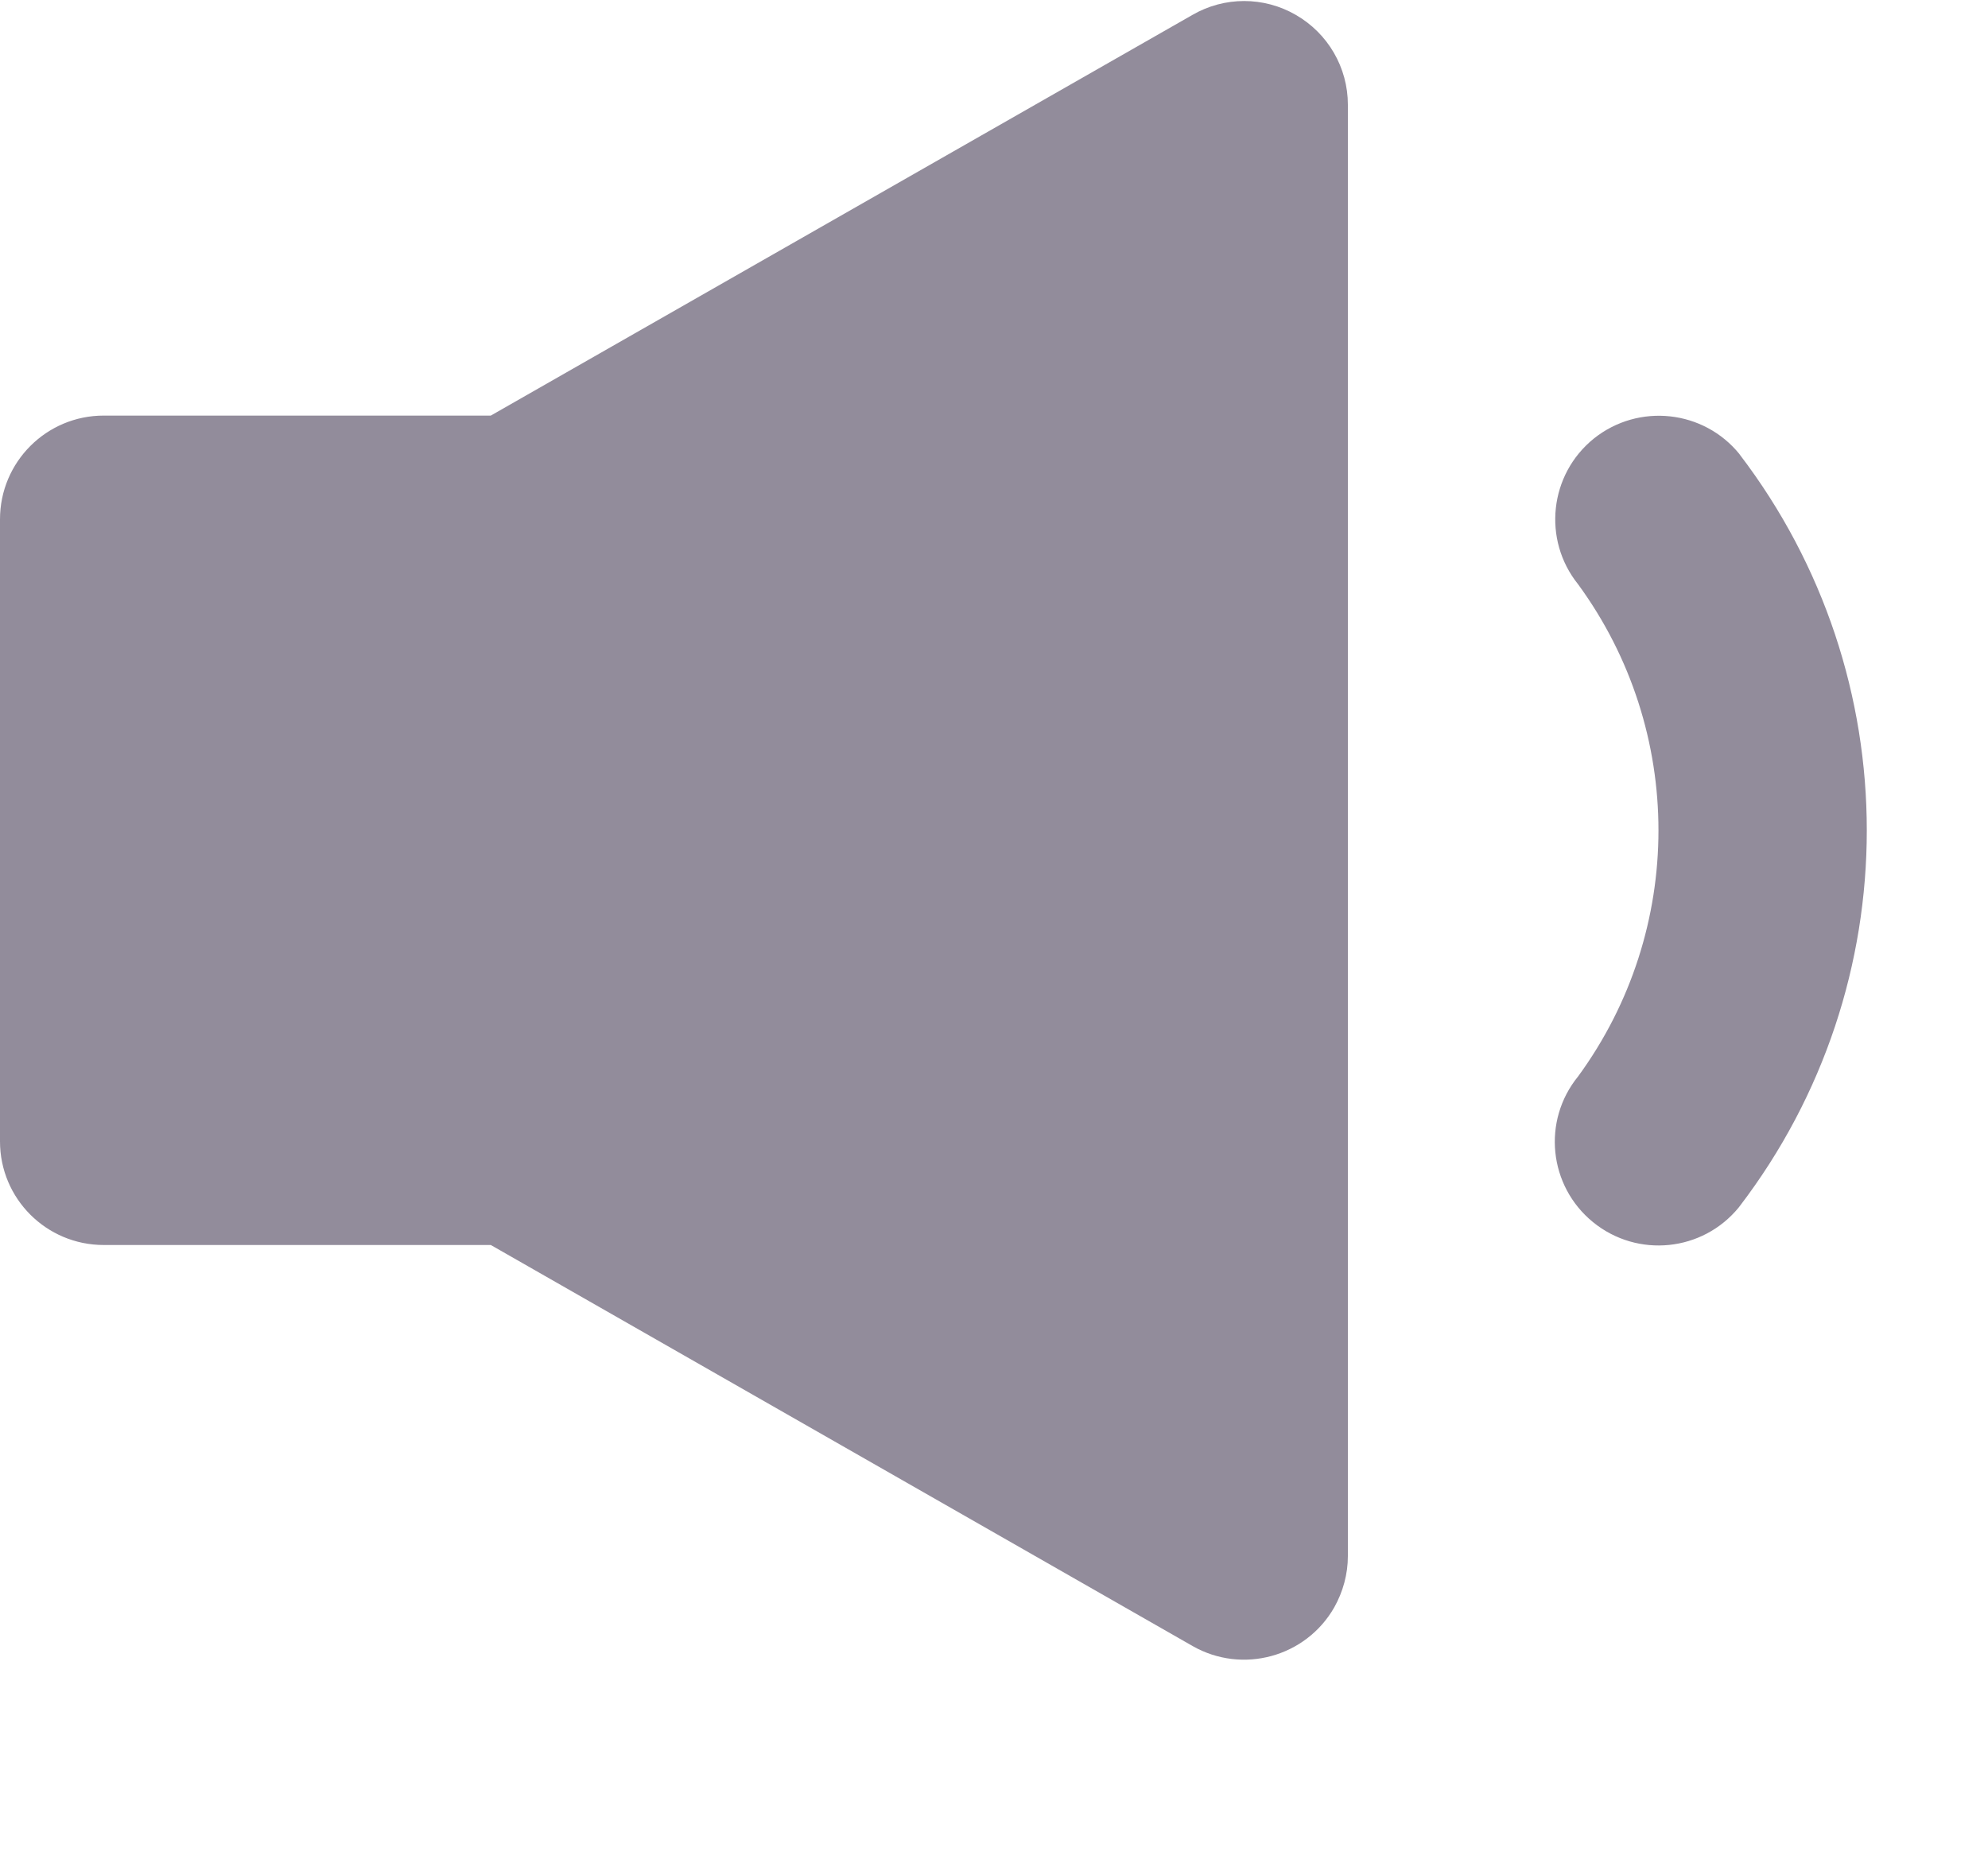 <svg xmlns="http://www.w3.org/2000/svg" width="17" height="16" viewBox="0 0 17 16">
    <g fill="none" fill-rule="evenodd">
        <g fill="#928C9B" fill-rule="nonzero">
            <g>
                <g>
                    <g>
                        <path d="M11.082.128c-.274-.159-.612-.159-.886 0L4.197 3.554H.887c-.49 0-.887.397-.887.887v5.32c0 .49.397.886.887.886h3.31l6.002 3.43c.425.242.967.094 1.21-.33.076-.135.117-.286.117-.44V.895c0-.317-.17-.609-.444-.767zM14.876 3.885c-.307-.38-.864-.44-1.246-.135-.381.307-.442.865-.135 1.247.916 1.253.916 2.955 0 4.208-.31.38-.252.938.128 1.247.38.309.938.252 1.247-.128l.006-.008c1.45-1.898 1.45-4.532 0-6.43z" transform="translate(-1263 -2632) translate(0 2588) rotate(-180 639.5 30) rotate(-180 8 8)"/>
                    </g>
                </g>
            </g>
        </g>
    </g>
</svg>
